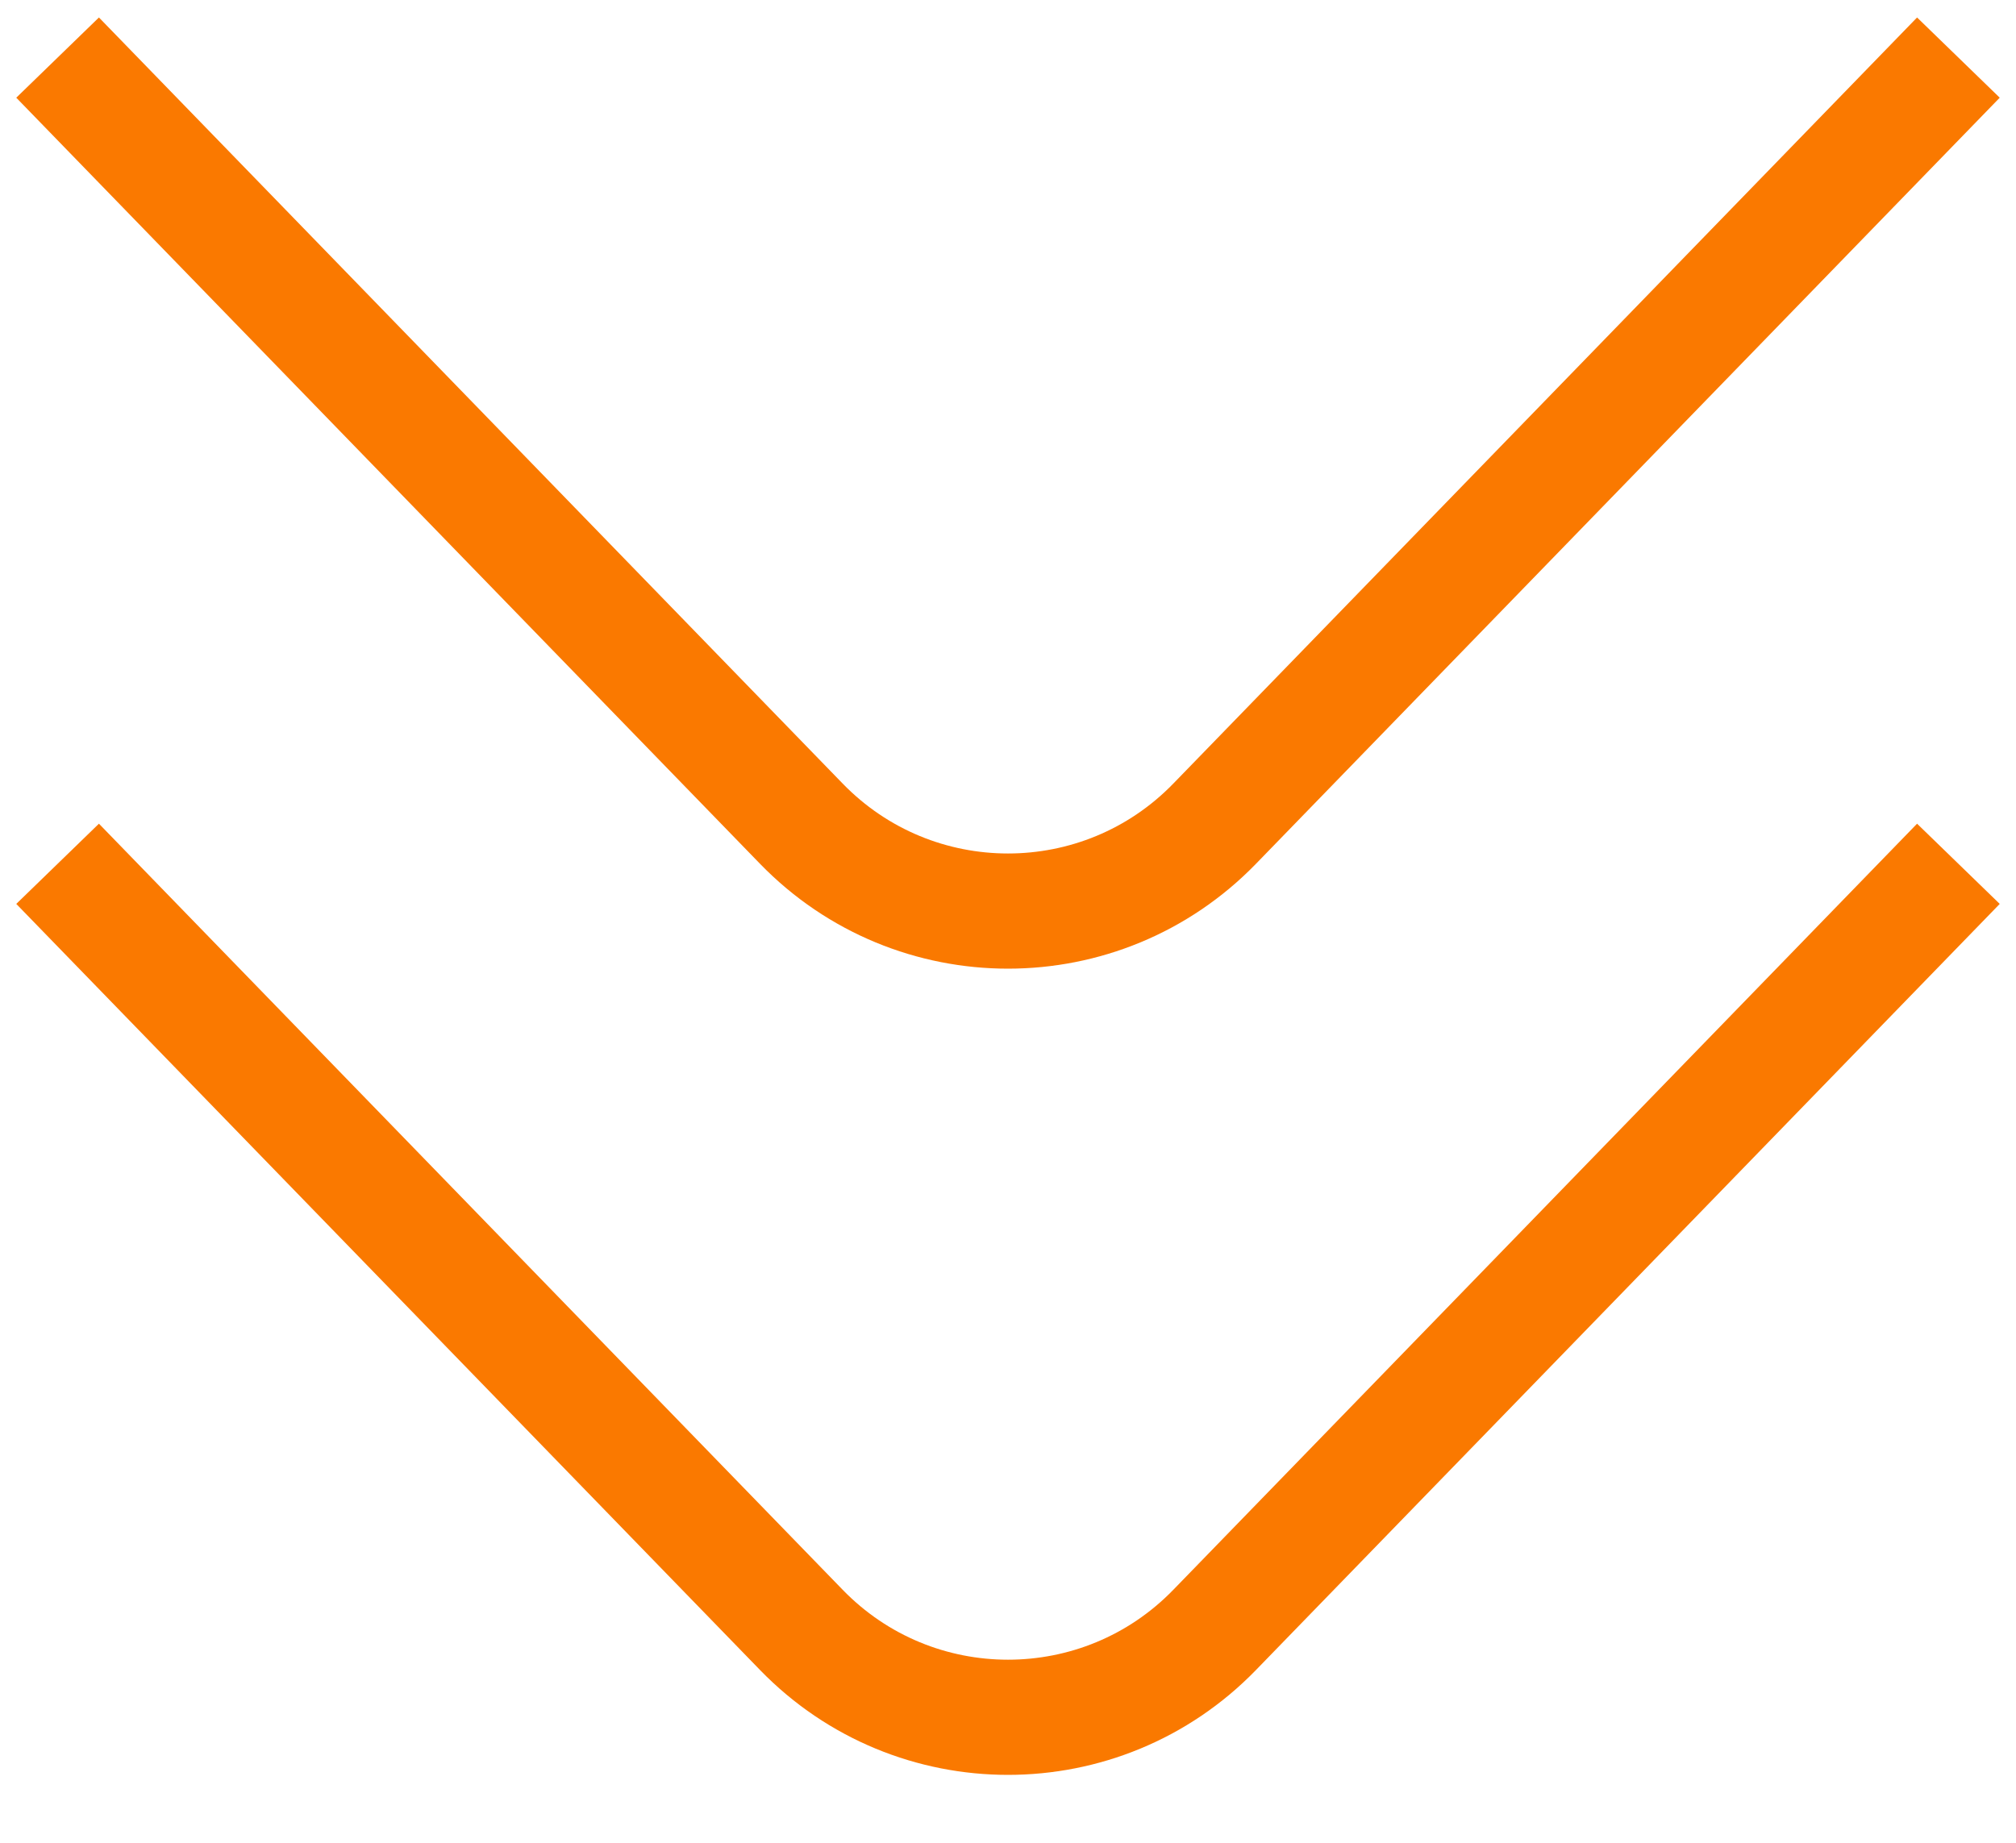 <?xml version="1.0" encoding="UTF-8"?> <svg xmlns="http://www.w3.org/2000/svg" width="35" height="32" viewBox="0 0 35 32" fill="none"> <path d="M1 1L13.912 14.303C15.876 16.327 19.124 16.327 21.088 14.303L34 1" stroke="#FA7900" stroke-width="2"></path> <path d="M1 15L13.912 28.303C15.876 30.327 19.124 30.327 21.088 28.303L34 15" stroke="#FA7900" stroke-width="2"></path> </svg> 